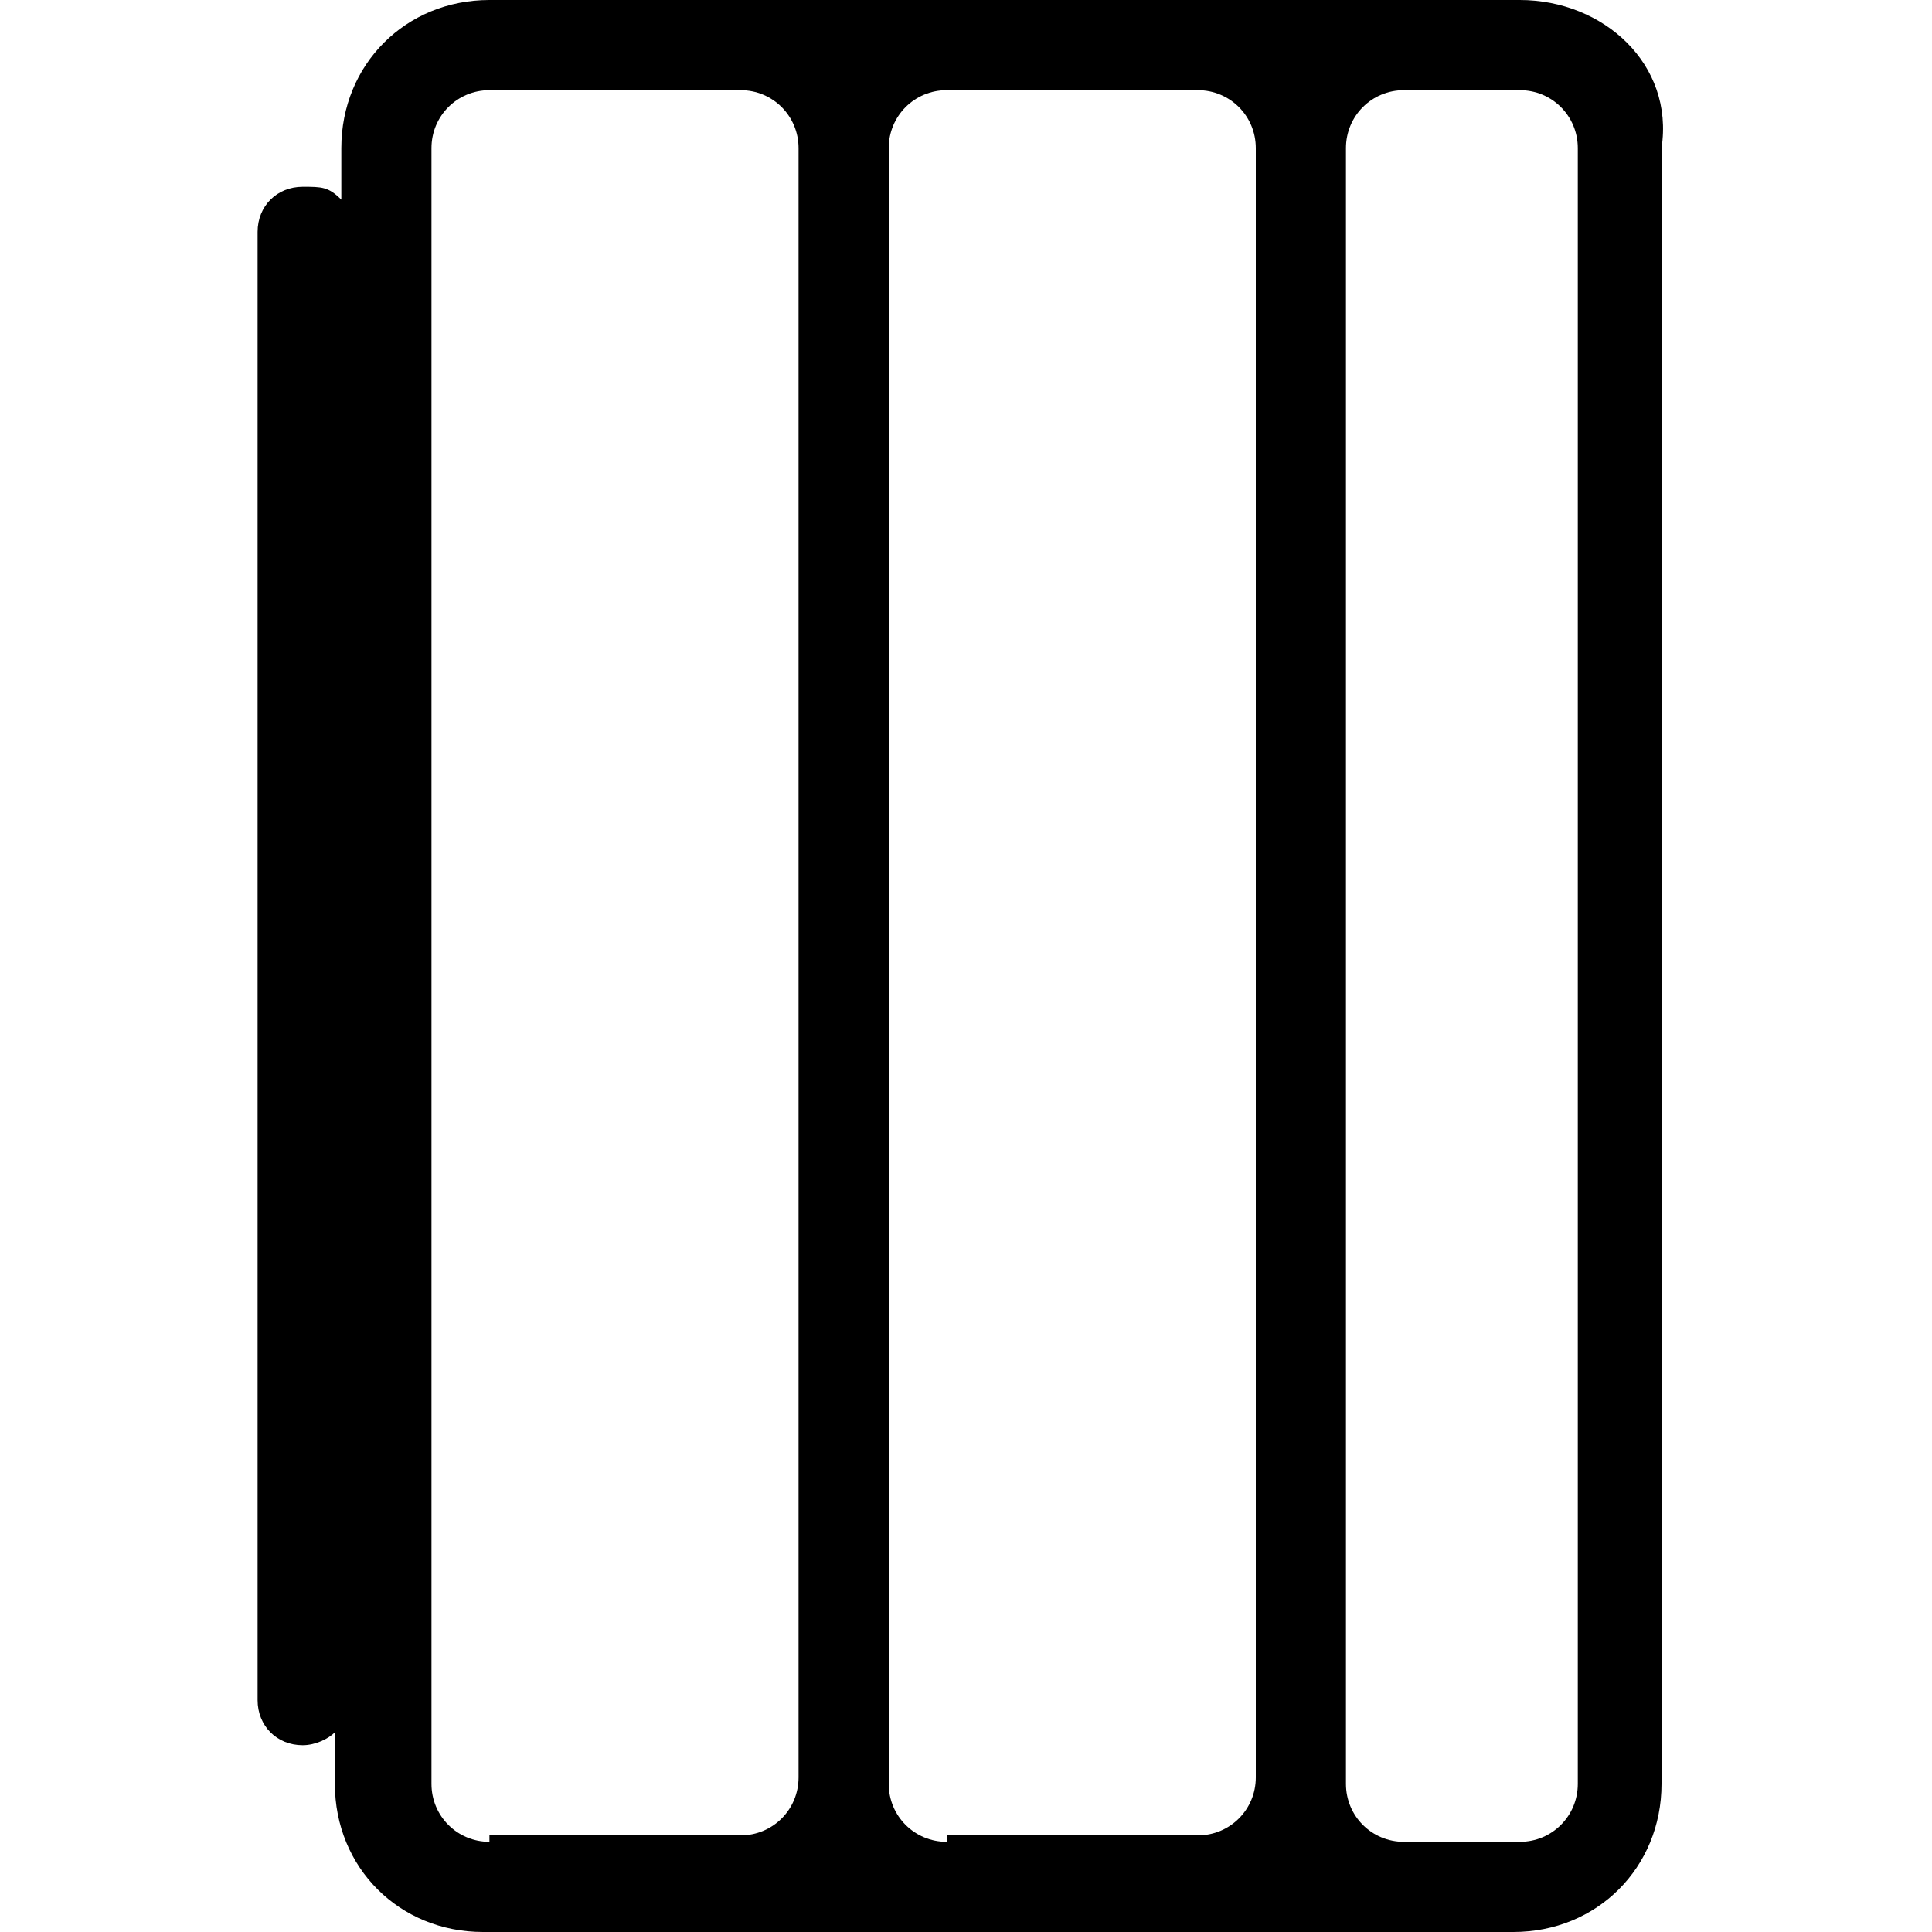 <?xml version="1.0" encoding="UTF-8"?>
<!-- Generator: Adobe Illustrator 27.1.1, SVG Export Plug-In . SVG Version: 6.00 Build 0)  -->
<svg xmlns="http://www.w3.org/2000/svg" xmlns:xlink="http://www.w3.org/1999/xlink" version="1.1" id="Capa_1" x="0px" y="0px" viewBox="0 0 30 30" style="enable-background:new 0 0 30 30;" xml:space="preserve">
<path d="M23.6,0h-1.8h-3.2h-3.9h-3.2H7.6C6.3,0,5.3,1,5.3,2.3v0.8C5.1,2.9,5,2.9,4.7,2.9C4.3,2.9,4,3.2,4,3.6v22.8  c0,0.4,0.3,0.7,0.7,0.7c0.2,0,0.4-0.1,0.5-0.2v0.8c0,1.3,1,2.3,2.3,2.3h3.9h3.2h3.9h3.2h1.8c1.3,0,2.3-1,2.3-2.3V2.3  C26,1,24.9,0,23.6,0z M7.6,28.6c-0.5,0-0.9-0.4-0.9-0.9V2.3c0-0.5,0.4-0.9,0.9-0.9h3.9c0.5,0,0.9,0.4,0.9,0.9v25.3  c0,0.5-0.4,0.9-0.9,0.9H7.6z M14.7,28.6c-0.5,0-0.9-0.4-0.9-0.9V2.3c0-0.5,0.4-0.9,0.9-0.9h3.9c0.5,0,0.9,0.4,0.9,0.9v25.3  c0,0.5-0.4,0.9-0.9,0.9H14.7z M24.5,27.7c0,0.5-0.4,0.9-0.9,0.9h-1.8c-0.5,0-0.9-0.4-0.9-0.9V2.3c0-0.5,0.4-0.9,0.9-0.9h1.8  c0.5,0,0.9,0.4,0.9,0.9V27.7z"></path>
</svg>
